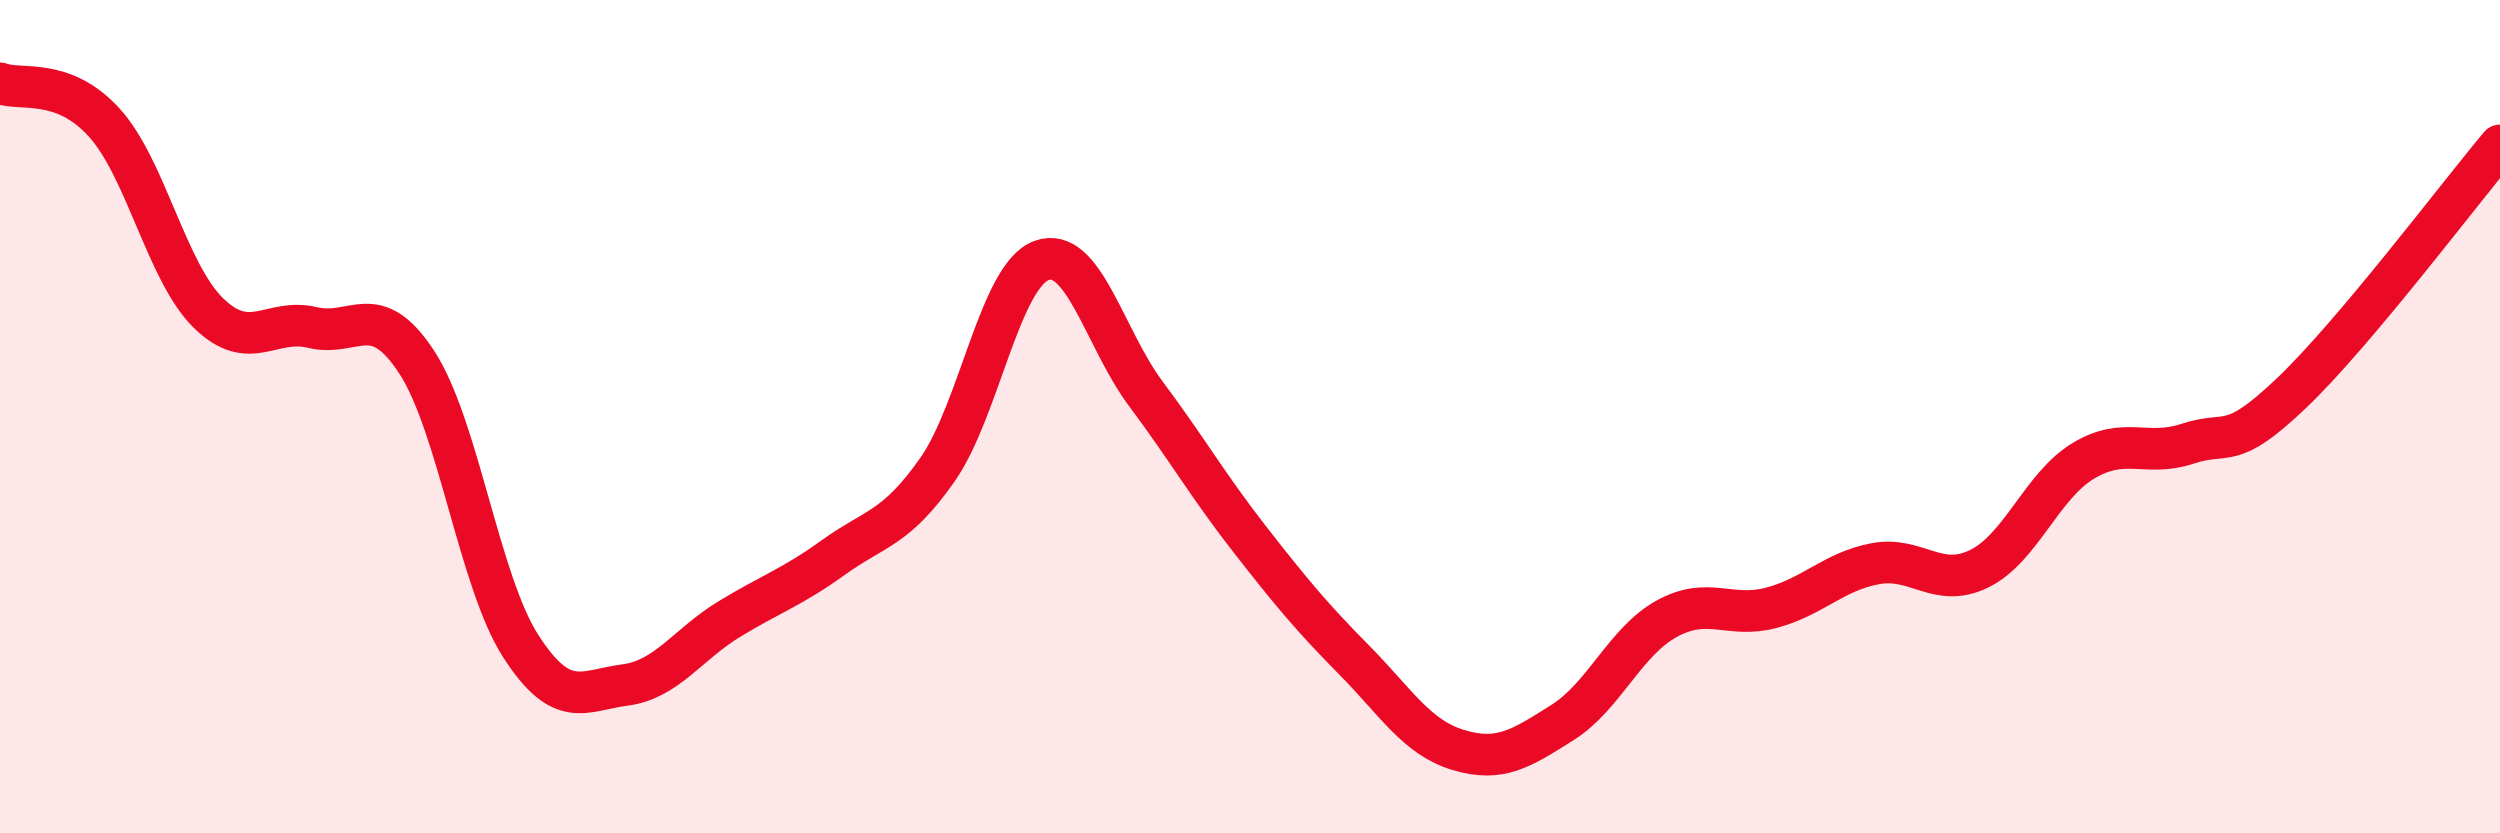 
    <svg width="60" height="20" viewBox="0 0 60 20" xmlns="http://www.w3.org/2000/svg">
      <path
        d="M 0,2 C 0.5,2.19 1.5,1.84 2.5,2.94 C 3.5,4.04 4,6.53 5,7.51 C 6,8.49 6.5,7.62 7.5,7.86 C 8.5,8.1 9,7.16 10,8.69 C 11,10.22 11.5,13.96 12.5,15.51 C 13.5,17.06 14,16.57 15,16.44 C 16,16.31 16.5,15.47 17.5,14.86 C 18.5,14.25 19,14.1 20,13.38 C 21,12.66 21.5,12.7 22.5,11.27 C 23.5,9.84 24,6.61 25,6.25 C 26,5.89 26.5,8.11 27.5,9.45 C 28.5,10.79 29,11.67 30,12.95 C 31,14.23 31.5,14.83 32.5,15.84 C 33.5,16.85 34,17.7 35,18 C 36,18.3 36.5,17.97 37.5,17.34 C 38.5,16.71 39,15.4 40,14.85 C 41,14.3 41.5,14.85 42.5,14.59 C 43.5,14.33 44,13.72 45,13.53 C 46,13.34 46.5,14.14 47.5,13.65 C 48.5,13.16 49,11.66 50,11.06 C 51,10.46 51.5,10.98 52.5,10.65 C 53.5,10.32 53.5,10.86 55,9.43 C 56.5,8 59,4.68 60,3.49L60 20L0 20Z"
        fill="#EB0A25"
        opacity="0.1"
        stroke-linecap="round"
        stroke-linejoin="round"
      />
      <path
        d="M 0,2 C 0.5,2.19 1.5,1.84 2.5,2.94 C 3.5,4.04 4,6.53 5,7.51 C 6,8.49 6.5,7.62 7.5,7.86 C 8.5,8.1 9,7.16 10,8.69 C 11,10.22 11.5,13.96 12.5,15.51 C 13.5,17.06 14,16.57 15,16.44 C 16,16.31 16.5,15.47 17.5,14.86 C 18.5,14.25 19,14.1 20,13.38 C 21,12.66 21.5,12.7 22.5,11.27 C 23.5,9.84 24,6.61 25,6.25 C 26,5.89 26.5,8.11 27.5,9.45 C 28.5,10.79 29,11.67 30,12.95 C 31,14.23 31.5,14.83 32.5,15.84 C 33.5,16.85 34,17.7 35,18 C 36,18.3 36.5,17.97 37.5,17.34 C 38.5,16.71 39,15.4 40,14.85 C 41,14.3 41.5,14.85 42.5,14.59 C 43.5,14.33 44,13.72 45,13.53 C 46,13.34 46.5,14.14 47.5,13.65 C 48.5,13.16 49,11.66 50,11.06 C 51,10.46 51.5,10.98 52.5,10.65 C 53.5,10.32 53.5,10.86 55,9.43 C 56.5,8 59,4.68 60,3.49"
        stroke="#EB0A25"
        stroke-width="1"
        fill="none"
        stroke-linecap="round"
        stroke-linejoin="round"
      />
    </svg>
  